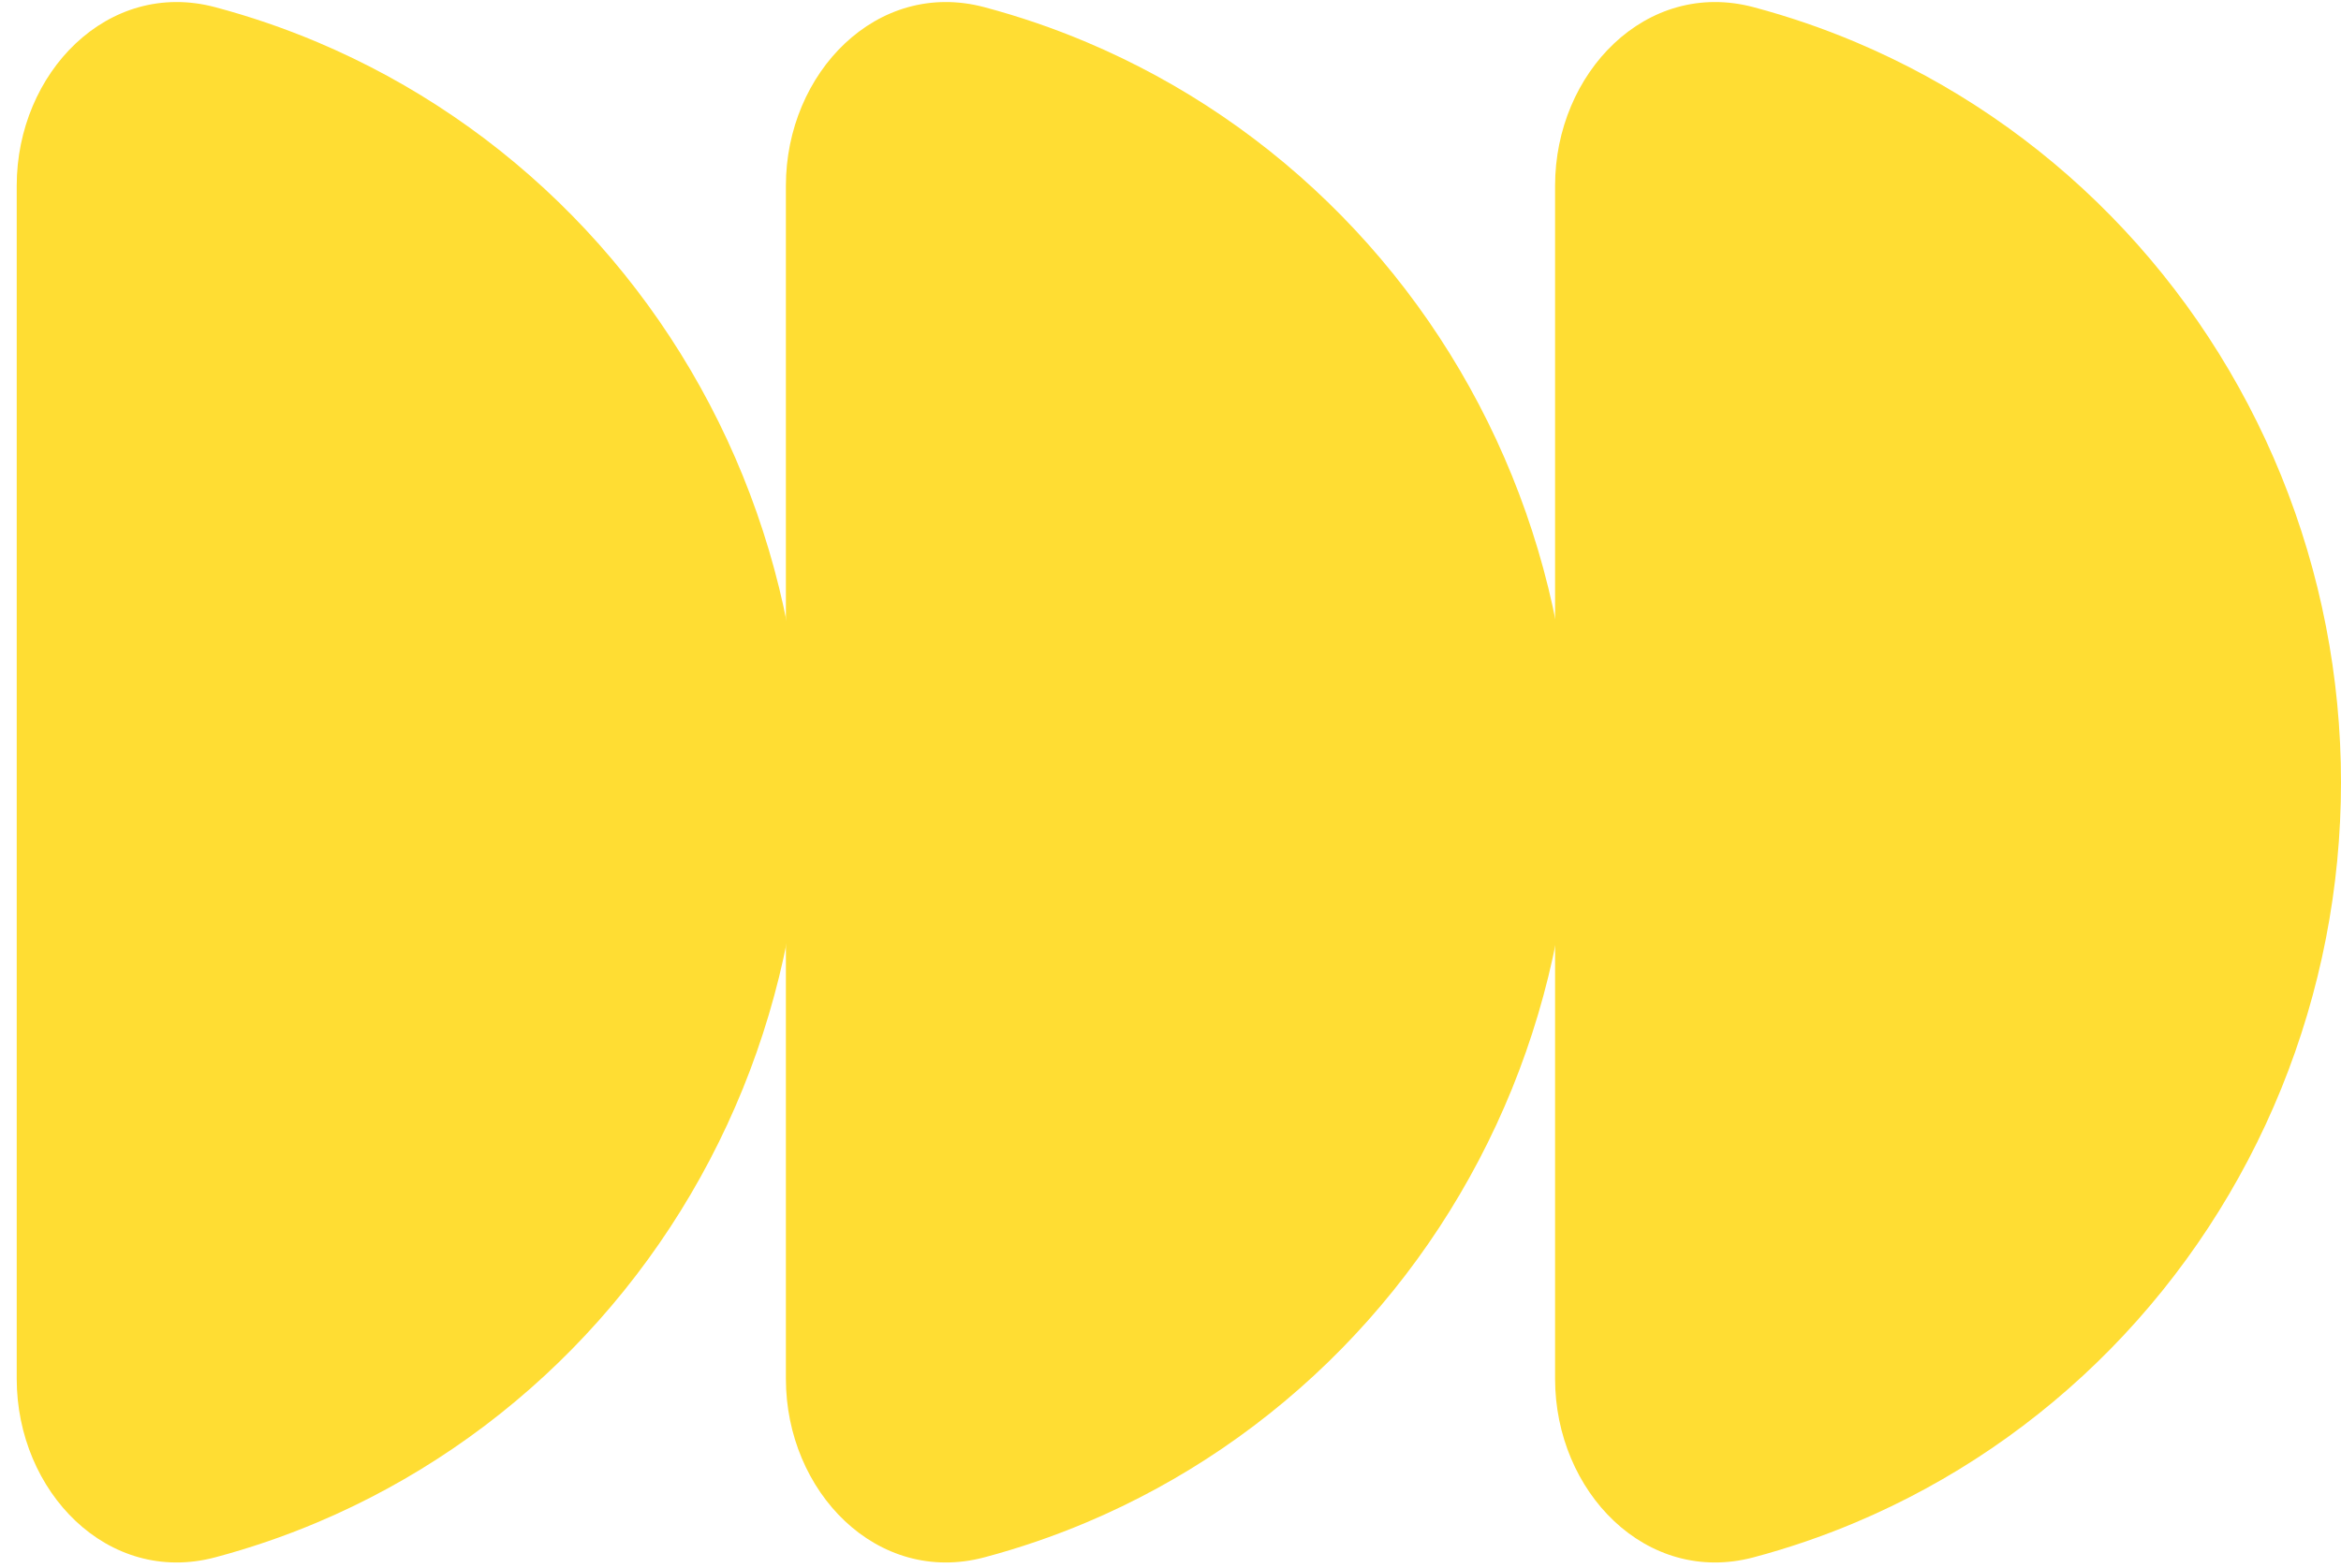 <?xml version="1.0" encoding="UTF-8"?> <svg xmlns="http://www.w3.org/2000/svg" width="100" height="67" viewBox="0 0 100 67" fill="none"> <path d="M33.571 58.915C33.571 63.741 37.47 67.763 42.05 66.544C43.535 66.149 44.995 65.65 46.419 65.048C50.492 63.328 54.193 60.807 57.31 57.629C60.427 54.45 62.9 50.677 64.587 46.524C66.274 42.371 67.143 37.921 67.143 33.426C67.143 28.931 66.274 24.48 64.587 20.327C62.9 16.174 60.427 12.401 57.31 9.223C54.193 6.044 50.492 3.523 46.419 1.803C44.995 1.201 43.535 0.702 42.05 0.307C37.47 -0.912 33.571 3.11 33.571 7.936V58.915Z" fill="#FFDD33"></path> <path d="M0.714 58.915C0.714 63.741 4.612 67.763 9.193 66.544C10.678 66.149 12.137 65.65 13.562 65.048C17.634 63.328 21.335 60.807 24.453 57.629C27.57 54.45 30.043 50.677 31.73 46.524C33.417 42.371 34.286 37.921 34.286 33.426C34.286 28.931 33.417 24.48 31.73 20.327C30.043 16.174 27.57 12.401 24.453 9.223C21.335 6.044 17.634 3.523 13.562 1.803C12.137 1.201 10.678 0.702 9.193 0.307C4.612 -0.912 0.714 3.11 0.714 7.936V58.915Z" fill="#FFDD33"></path> <path d="M66.428 58.915C66.428 63.741 70.327 67.763 74.907 66.544C76.392 66.149 77.852 65.65 79.276 65.048C83.349 63.328 87.05 60.807 90.167 57.629C93.284 54.45 95.757 50.677 97.445 46.524C99.132 42.371 100 37.921 100 33.426C100 28.931 99.132 24.48 97.445 20.327C95.757 16.174 93.284 12.401 90.167 9.223C87.05 6.044 83.349 3.523 79.276 1.803C77.852 1.201 76.392 0.702 74.907 0.307C70.327 -0.912 66.428 3.11 66.428 7.936V58.915Z" fill="#FFDD33"></path> </svg> 